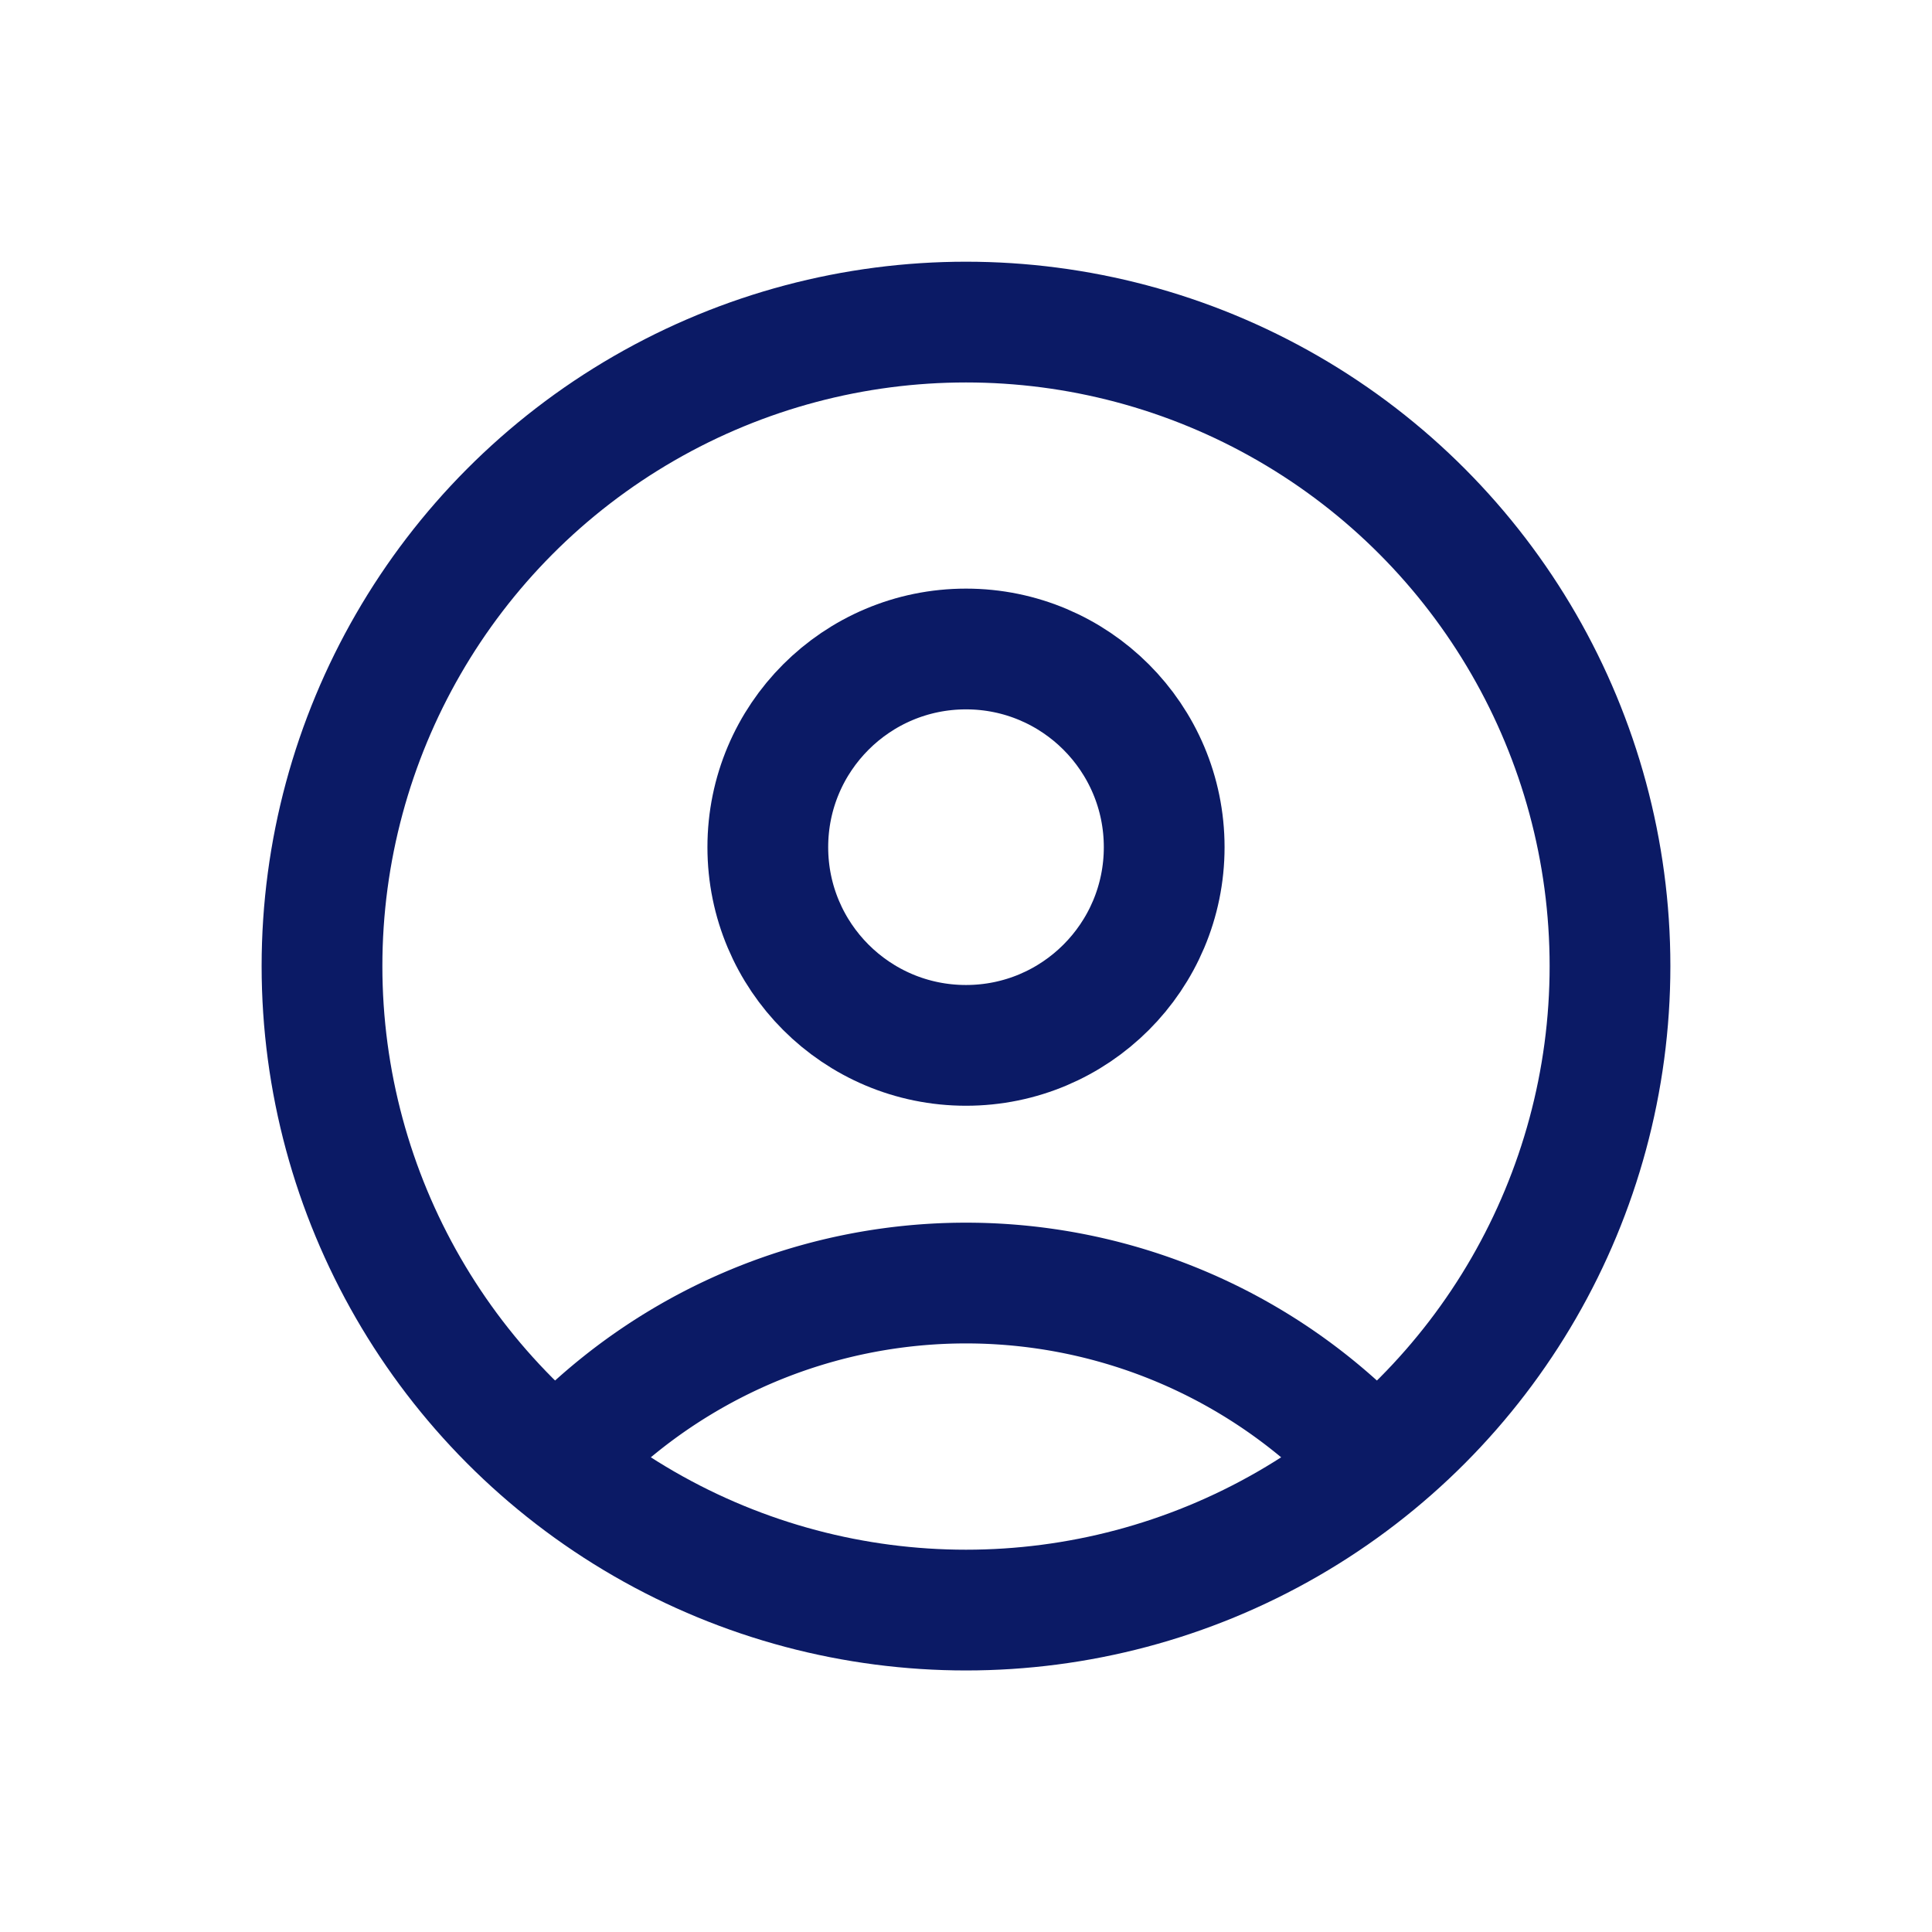 <svg xmlns="http://www.w3.org/2000/svg" width="24" height="24" viewBox="0 0 24 24"><defs><style>.a,.b{fill:none;}.a{stroke:#0B1A65;stroke-linecap:round;stroke-linejoin:round;stroke-width:1.5px;}</style></defs><g transform="translate(-1963.799 -7111.608)"><g transform="translate(1.123 1.123)"><g transform="translate(1966.799 7114.608)"><circle class="a" cx="8" cy="8" r="8" transform="translate(-0.123 -0.122)"/></g><circle class="a" cx="2.462" cy="2.462" r="2.462" transform="translate(1972.214 7118.547)"/><path class="a" d="M1980.082,7130.259a6.874,6.874,0,0,0-9.99,0" transform="translate(-0.411 -1.684)"/></g><rect class="b" width="24" height="24" transform="translate(1963.799 7111.608)"/></g></svg>
